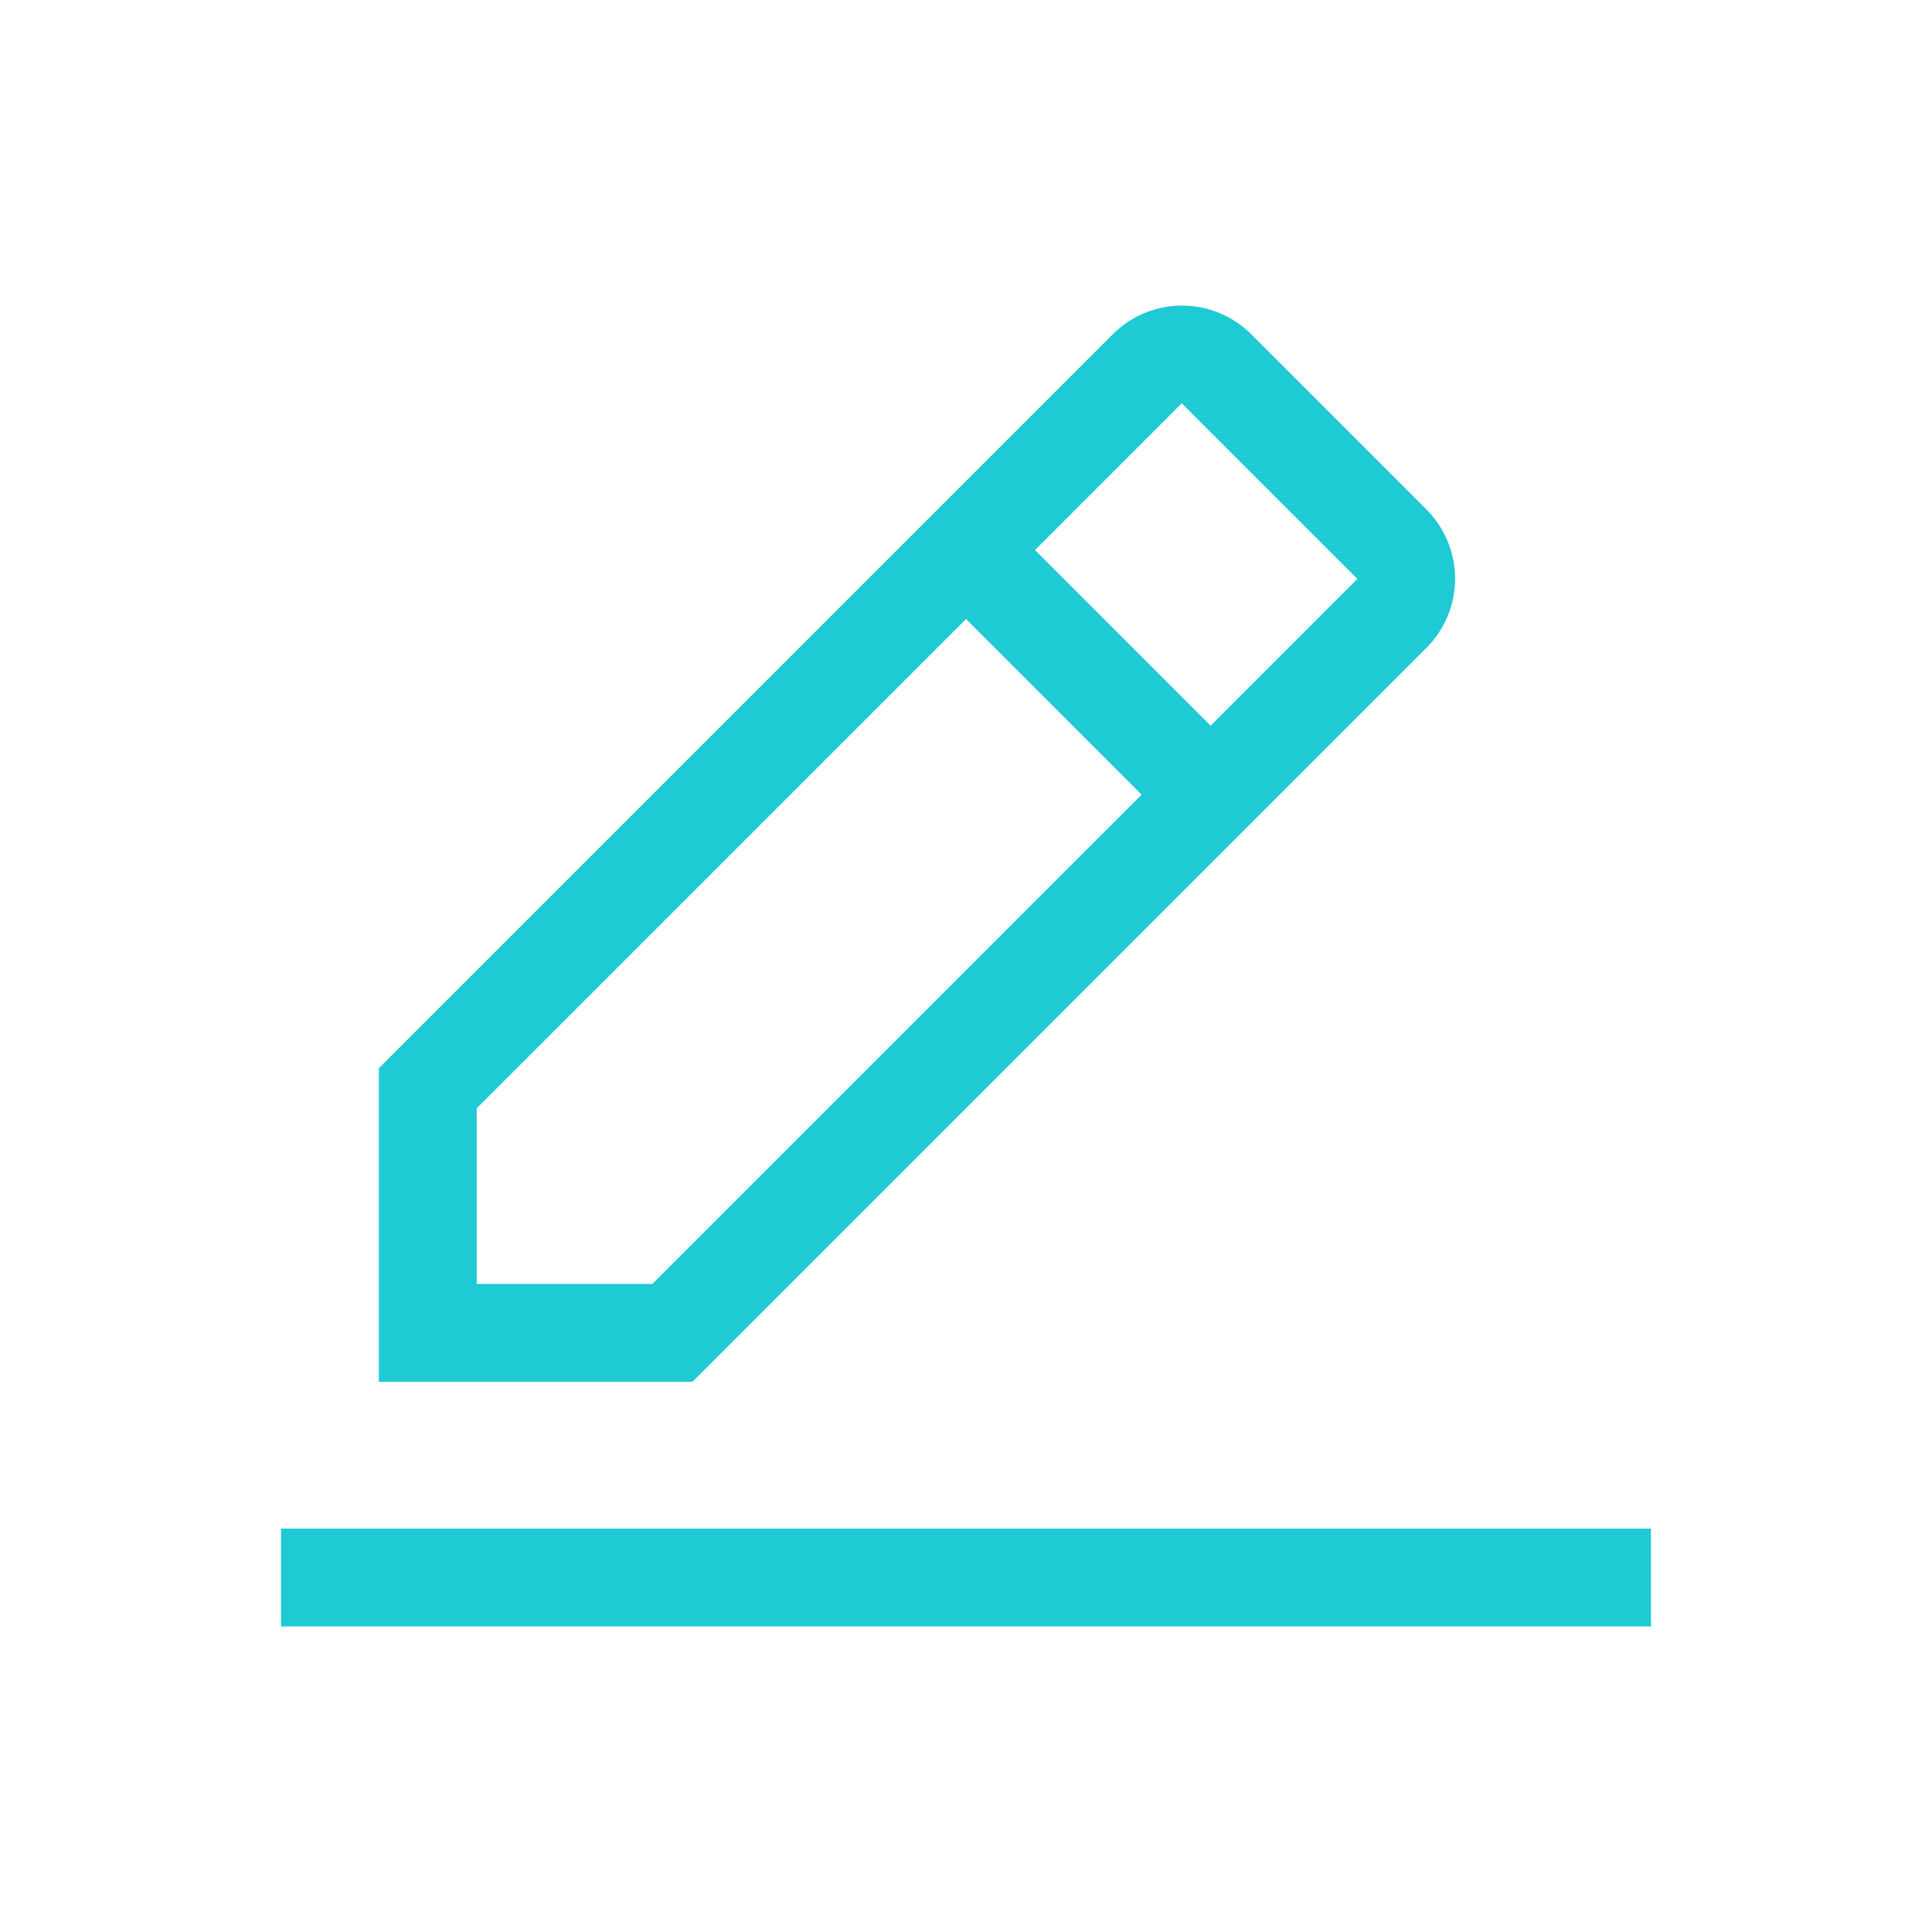 <svg width="100" height="100" viewBox="0 0 100 100" fill="none" xmlns="http://www.w3.org/2000/svg">
<path d="M85.454 79.119H14.546V84.184H85.454V79.119Z" fill="#1ECAD3"/>
<path d="M73.83 33.535C74.781 32.585 75.316 31.296 75.316 29.952C75.316 28.607 74.781 27.319 73.83 26.368L64.764 17.302C63.814 16.351 62.525 15.816 61.181 15.816C59.836 15.816 58.547 16.351 57.598 17.302L19.61 55.289V71.522H35.843L73.83 33.535ZM61.168 20.872L70.259 29.964L62.662 37.562L53.571 28.47L61.168 20.872ZM24.675 66.457V57.365L50 32.041L59.091 41.132L33.767 66.457H24.675Z" fill="#1ECAD3"/>
</svg>
